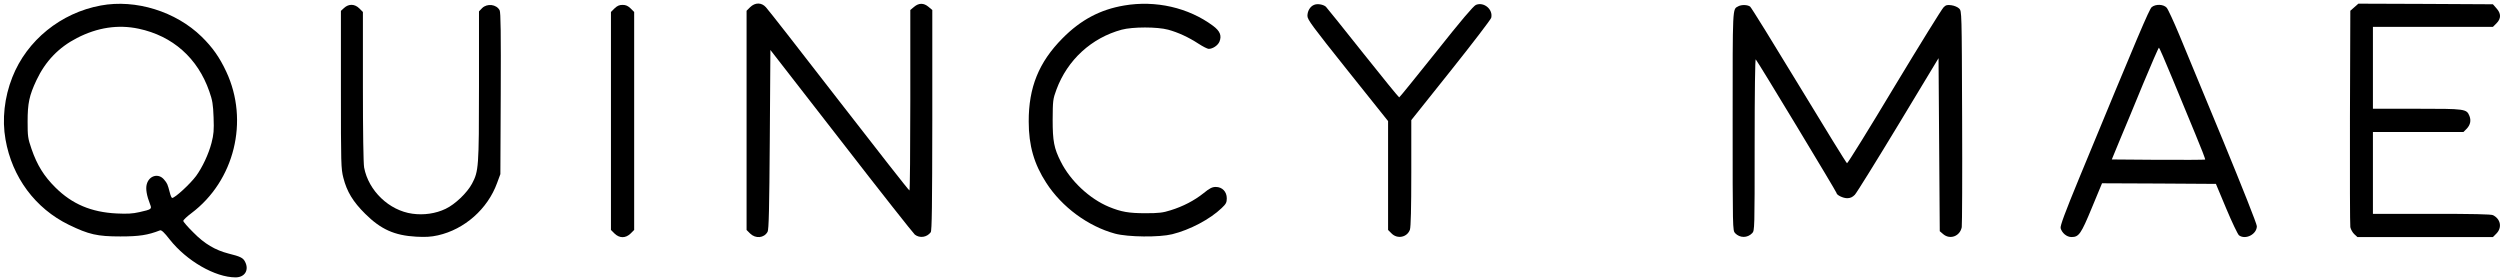 <?xml version="1.0" standalone="no"?>
<!DOCTYPE svg PUBLIC "-//W3C//DTD SVG 20010904//EN"
 "http://www.w3.org/TR/2001/REC-SVG-20010904/DTD/svg10.dtd">
<svg version="1.0" xmlns="http://www.w3.org/2000/svg"
 width="2046pt" height="228pt" viewBox="0 0 2046 228"
 preserveAspectRatio="xMidYMid meet">

<g transform="translate(0,228) scale(0.1,-0.1)"
fill="#000000" stroke="none">
<path d="M825 2235 c-327 -60 -605 -285 -724 -587 -65 -164 -85 -345 -56 -509
54 -310 244 -565 519 -699 163 -79 232 -95 421 -95 155 0 225 11 325 50 11 4
35 -18 79 -75 138 -175 372 -310 539 -310 76 0 113 61 77 129 -16 31 -38 42
-135 66 -108 28 -196 79 -287 172 -46 45 -83 88 -83 95 0 8 30 36 66 63 353
265 474 756 286 1158 -55 118 -113 200 -202 287 -211 206 -539 308 -825 255z
m310 -190 c278 -59 483 -240 578 -513 26 -74 31 -105 35 -213 4 -106 1 -139
-17 -209 -24 -92 -75 -200 -126 -270 -50 -67 -173 -180 -196 -180 -5 0 -13 19
-19 43 -19 72 -21 76 -47 107 -45 55 -123 34 -142 -38 -10 -37 -1 -92 28 -166
15 -37 10 -40 -88 -62 -56 -13 -101 -15 -185 -11 -209 10 -366 77 -502 212
-94 93 -150 183 -196 316 -30 87 -32 104 -32 224 0 149 13 213 73 340 73 154
181 267 331 344 167 86 336 112 505 76z"/>
<path d="M6139 2221 l-29 -29 0 -897 0 -897 29 -29 c45 -44 114 -38 143 14 10
17 14 187 18 755 l5 733 579 -745 c318 -411 590 -755 603 -766 40 -31 98 -23
130 19 10 12 12 225 13 918 l0 901 -31 26 c-39 33 -79 33 -118 0 l-31 -26 0
-739 c0 -406 -3 -739 -7 -738 -5 0 -264 331 -578 736 -313 405 -582 749 -597
764 -36 40 -88 40 -129 0z"/>
<path d="M9200 2235 c-196 -33 -356 -118 -505 -269 -193 -195 -277 -401 -276
-681 0 -197 44 -348 144 -502 128 -198 342 -355 562 -415 107 -29 364 -31 468
-5 146 36 310 123 405 214 36 34 42 46 42 80 0 54 -37 93 -90 93 -29 0 -50
-10 -100 -51 -75 -60 -169 -109 -270 -140 -62 -20 -97 -24 -205 -24 -138 0
-199 11 -299 52 -159 66 -315 212 -394 369 -56 110 -67 169 -67 344 1 158 2
168 31 247 90 243 287 423 534 490 90 24 291 24 380 0 81 -22 166 -61 249
-115 35 -23 73 -42 83 -42 33 0 75 28 88 59 20 49 5 87 -53 130 -201 149 -469
210 -727 166z"/>
<path d="M10754 2240 c-32 -13 -54 -50 -54 -90 0 -31 38 -82 330 -448 l330
-413 0 -445 0 -446 29 -29 c48 -48 128 -31 150 32 7 22 11 174 11 464 l0 432
324 406 c178 223 326 417 330 431 17 68 -59 133 -125 106 -21 -9 -121 -127
-325 -384 -163 -204 -299 -372 -303 -373 -3 -1 -136 162 -295 362 -159 200
-296 371 -305 380 -22 19 -70 27 -97 15z"/>
<path d="M19268 2221 l-33 -29 -3 -869 c-1 -477 0 -883 3 -902 4 -18 18 -44
32 -57 l26 -24 554 0 555 0 29 29 c47 48 35 118 -28 150 -15 8 -168 11 -502
11 l-481 0 0 335 0 335 370 0 371 0 24 24 c32 32 40 69 25 107 -24 58 -33 59
-430 59 l-360 0 0 335 0 335 491 0 491 0 29 29 c39 39 39 80 0 123 l-29 33
-551 3 -550 2 -33 -29z"/>
<path d="M2816 2215 l-26 -24 0 -644 c0 -611 1 -648 20 -722 29 -114 79 -196
179 -295 128 -127 239 -177 417 -187 76 -4 120 -2 178 11 218 49 407 216 484
428 l27 73 3 660 c2 483 0 666 -9 681 -26 49 -102 58 -143 18 l-26 -27 0 -611
c0 -666 -3 -697 -57 -799 -40 -75 -138 -169 -216 -206 -81 -39 -179 -53 -272
-40 -190 26 -359 187 -395 378 -6 33 -10 290 -10 663 l0 610 -29 29 c-38 38
-87 39 -125 4z"/>
<path d="M5029 2211 l-29 -29 0 -892 0 -892 29 -29 c41 -40 91 -40 132 0 l29
29 0 892 0 892 -29 29 c-22 21 -39 29 -66 29 -27 0 -44 -8 -66 -29z"/>
<path d="M14225 2228 c-47 -25 -45 8 -45 -938 0 -886 0 -896 20 -918 39 -41
101 -41 140 0 20 21 20 32 20 727 0 436 4 701 9 695 15 -14 661 -1084 661
-1093 0 -17 53 -43 87 -43 26 0 43 8 63 28 15 16 175 274 356 573 l329 545 5
-708 5 -708 28 -24 c56 -48 138 -17 152 57 3 19 5 424 3 901 -3 866 -3 867
-24 888 -12 12 -40 24 -63 27 -34 5 -46 2 -64 -16 -13 -11 -194 -304 -403
-650 -208 -347 -383 -629 -388 -627 -5 1 -181 287 -392 635 -211 348 -391 639
-401 647 -22 16 -71 17 -98 2z"/>
<path d="M17610 2222 c-20 -16 -110 -228 -592 -1395 -120 -291 -158 -395 -154
-414 11 -40 50 -73 89 -73 61 0 78 25 167 240 l83 200 466 -2 466 -3 85 -203
c47 -112 94 -210 104 -218 54 -39 146 9 146 75 0 18 -118 315 -276 699 -152
367 -314 757 -359 867 -46 110 -92 210 -103 222 -26 29 -90 31 -122 5z m169
-585 c57 -138 142 -344 188 -455 47 -112 83 -206 80 -208 -2 -2 -175 -3 -384
-2 l-380 3 66 160 c37 88 123 294 190 458 68 163 126 297 130 297 3 0 53 -114
110 -253z"/>
</g>
</svg>
